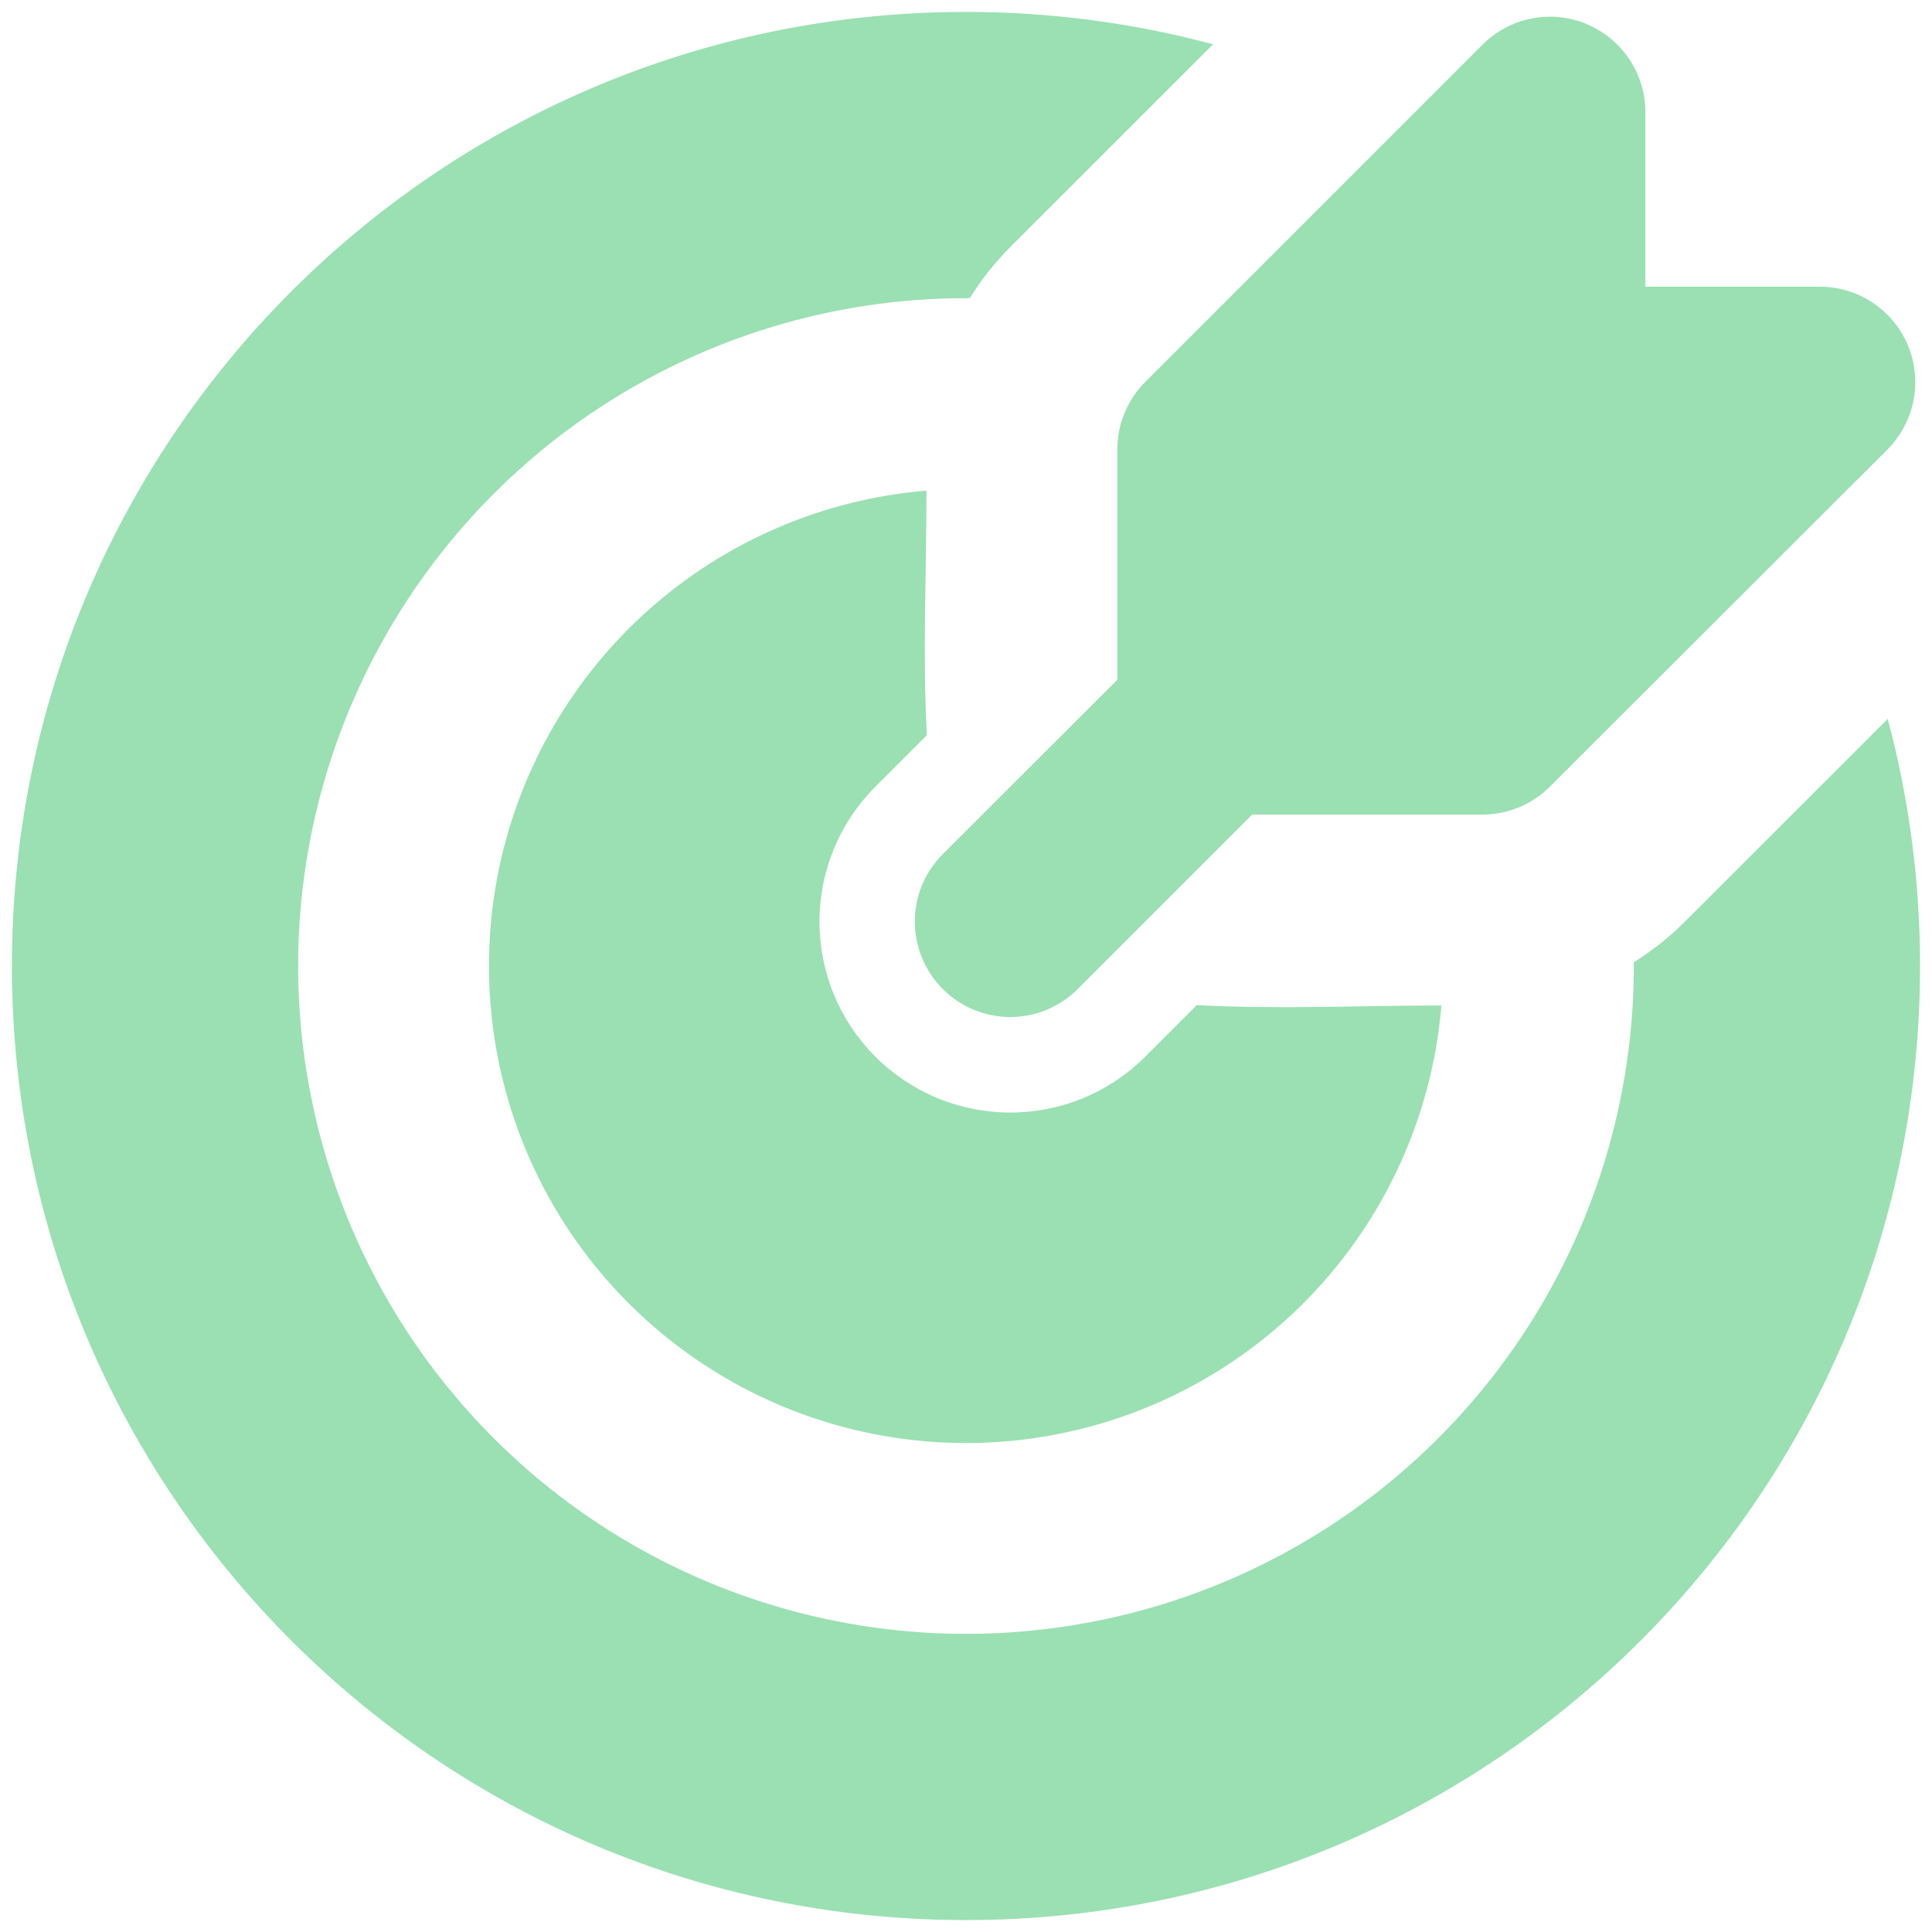 <svg width="54" height="54" viewBox="0 0 54 54" fill="none" xmlns="http://www.w3.org/2000/svg">
<path d="M27 0.333C29.389 0.333 31.704 0.648 33.906 1.238L28.237 6.904C27.807 7.336 27.428 7.816 27.106 8.334H27C23.308 8.334 19.699 9.428 16.629 11.479C13.559 13.53 11.167 16.446 9.754 19.857C8.341 23.268 7.971 27.021 8.692 30.642C9.412 34.263 11.19 37.589 13.8 40.2C16.411 42.81 19.737 44.588 23.358 45.308C26.979 46.028 30.732 45.659 34.143 44.246C37.554 42.833 40.469 40.441 42.52 37.371C44.572 34.301 45.666 30.692 45.666 27V26.893C46.178 26.573 46.658 26.198 47.093 25.76L52.762 20.093C53.352 22.296 53.666 24.611 53.666 27C53.666 41.728 41.728 53.667 27 53.667C12.272 53.667 0.333 41.728 0.333 27C0.333 12.272 12.272 0.333 27 0.333ZM25.896 13.712C25.896 15.982 25.784 18.283 25.906 20.549L24.466 21.989C23.971 22.485 23.578 23.073 23.31 23.72C23.042 24.367 22.904 25.061 22.904 25.762C22.904 26.462 23.042 27.156 23.31 27.803C23.578 28.45 23.971 29.038 24.466 29.534C24.962 30.029 25.55 30.422 26.197 30.69C26.844 30.958 27.538 31.096 28.238 31.096C28.939 31.096 29.633 30.958 30.28 30.69C30.927 30.422 31.515 30.029 32.01 29.534L33.45 28.093C35.717 28.216 38.016 28.104 40.288 28.104C40.077 30.638 39.146 33.06 37.605 35.082C36.063 37.105 33.975 38.644 31.588 39.519C29.2 40.394 26.612 40.568 24.128 40.02C21.645 39.472 19.37 38.226 17.572 36.428C15.774 34.63 14.527 32.355 13.98 29.871C13.432 27.388 13.606 24.8 14.481 22.412C15.356 20.024 16.895 17.937 18.918 16.395C20.94 14.854 23.361 13.923 25.896 13.712ZM44.344 0.672C44.83 0.874 45.246 1.215 45.539 1.654C45.832 2.092 45.989 2.607 45.989 3.134V8.014H50.866C51.394 8.014 51.909 8.17 52.348 8.463C52.786 8.756 53.128 9.173 53.33 9.66C53.531 10.147 53.584 10.683 53.481 11.2C53.378 11.717 53.124 12.193 52.752 12.566L43.32 21.987C42.82 22.487 42.142 22.768 41.434 22.768H35L30.122 27.645C29.622 28.145 28.944 28.426 28.236 28.426C27.529 28.426 26.85 28.145 26.35 27.644C25.85 27.144 25.57 26.465 25.57 25.758C25.57 25.05 25.851 24.372 26.352 23.872L31.229 19V12.563C31.229 12.212 31.298 11.865 31.432 11.541C31.566 11.217 31.762 10.923 32.01 10.675L41.437 1.248C41.81 0.875 42.285 0.621 42.803 0.518C43.32 0.415 43.856 0.468 44.344 0.669V0.672Z" fill="url(#paint0_linear_49_119)"/>
<defs>
<linearGradient id="paint0_linear_49_119" x1="27" y1="0.333" x2="27" y2="53.667" gradientUnits="userSpaceOnUse">
<stop stop-color="#9AE0B3"/>
<stop offset="1" stop-color="#9AE0B3"/>
</linearGradient>
</defs>
</svg>
